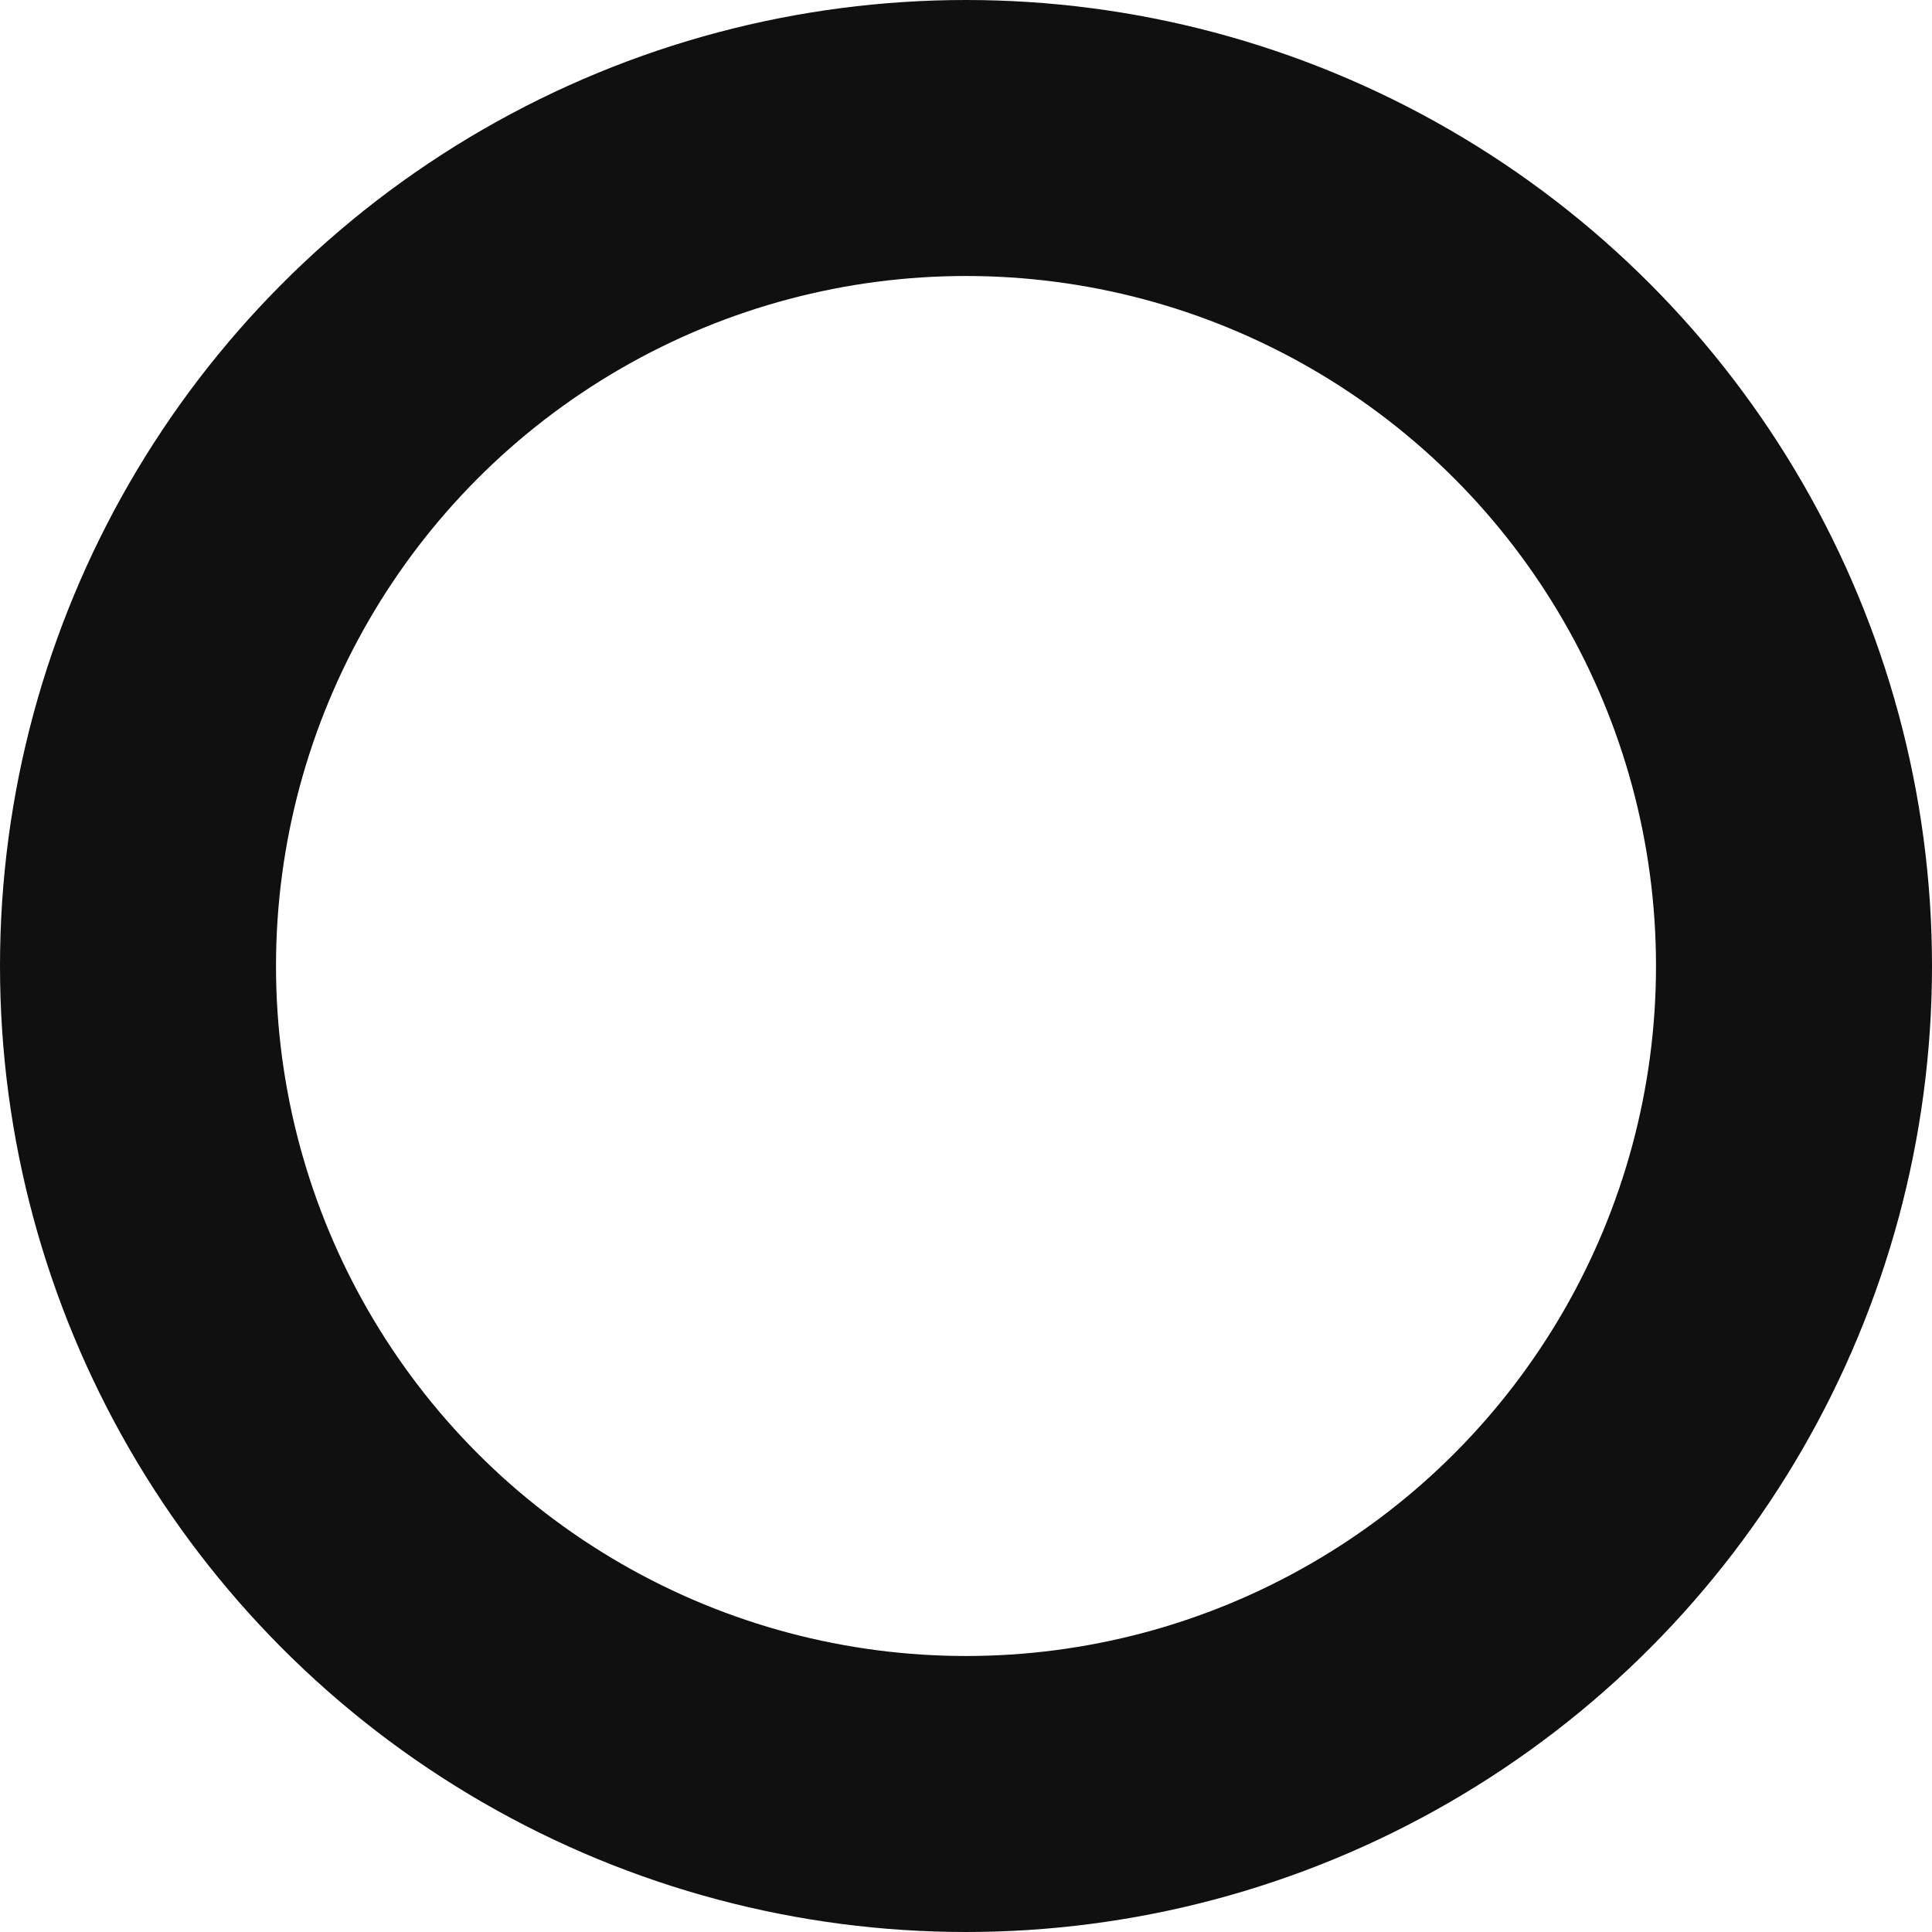 <svg xmlns="http://www.w3.org/2000/svg" width="14" height="14" viewBox="0 0 14 14">
  <g id="Ellipse_20" data-name="Ellipse 20" fill="none" stroke="#101010" stroke-width="2">
    <circle cx="7" cy="7" r="7" stroke="none"/>
    <circle cx="7" cy="7" r="6" fill="none"/>
  </g>
</svg>
